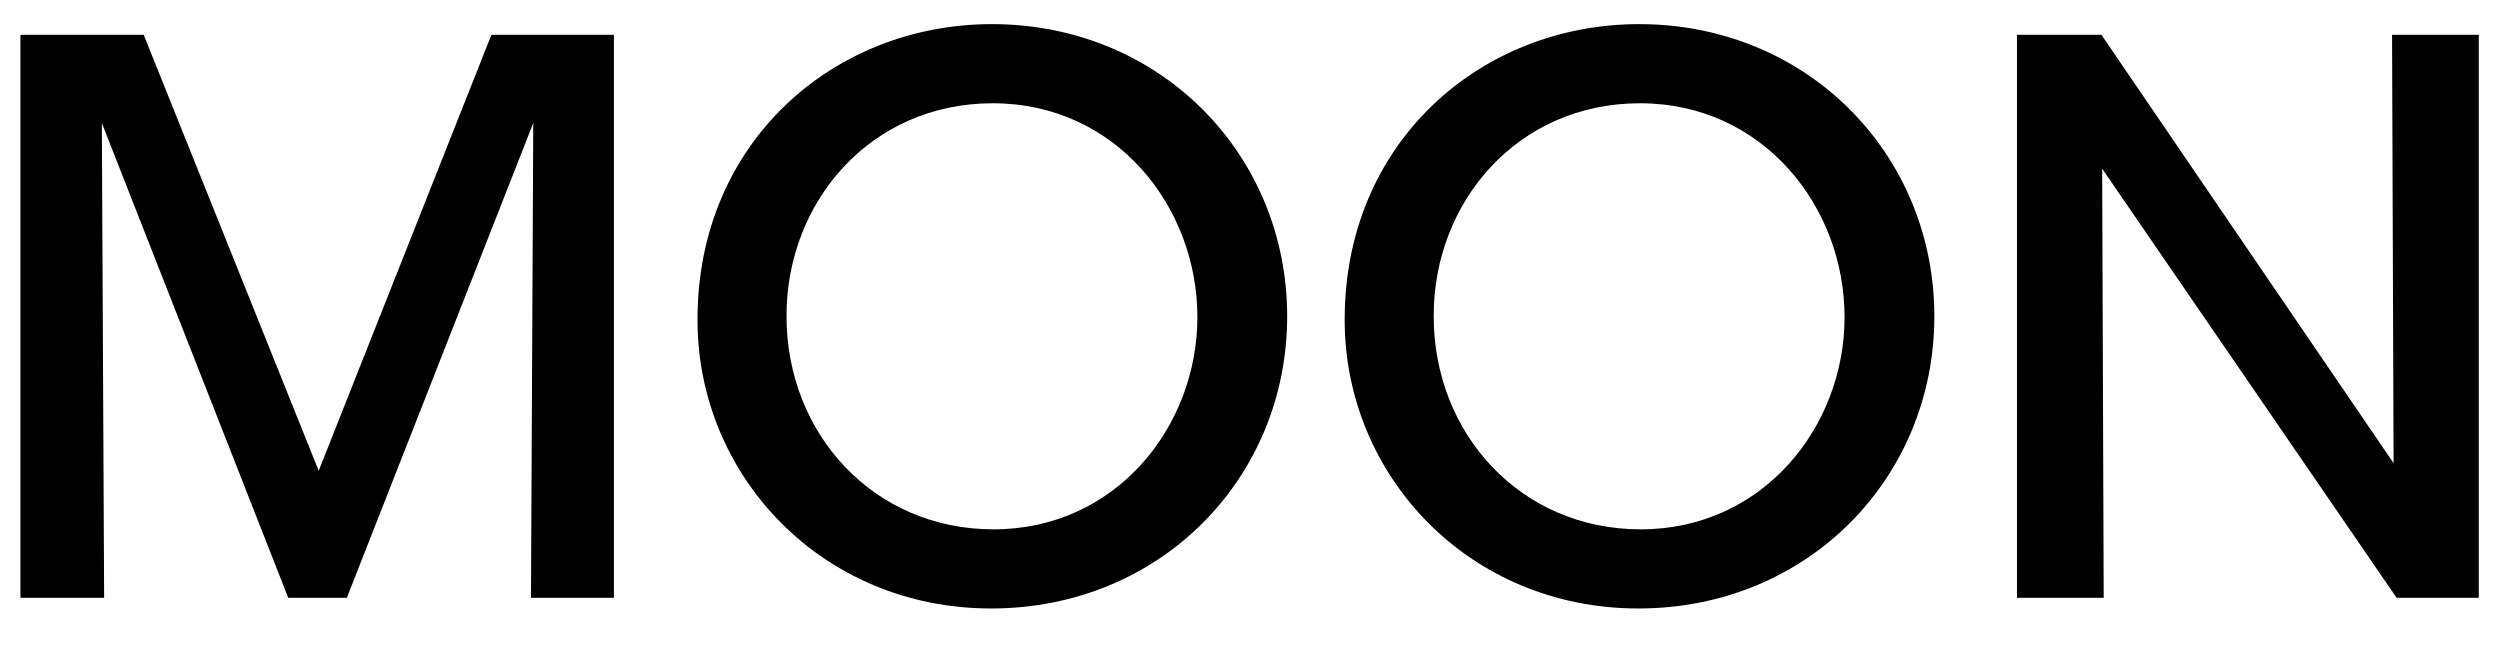 <svg width="46" height="12" viewBox="0 0 46 12" fill="none" xmlns="http://www.w3.org/2000/svg">
<path d="M1.916 11H0.376V0.64H2.644L5.864 8.662L9.042 0.64H11.296V11H9.77L9.812 2.264L6.382 11H5.304L1.874 2.264L1.916 11ZM12.834 5.89V5.876C12.834 2.614 15.34 0.444 18.252 0.444C21.346 0.444 23.684 2.838 23.684 5.82C23.684 8.802 21.346 11.196 18.238 11.196C15.116 11.196 12.834 8.746 12.834 5.89ZM14.472 5.806V5.82C14.472 7.976 16.068 9.74 18.28 9.74C20.534 9.74 22.032 7.85 22.032 5.834C22.032 3.804 20.534 1.9 18.266 1.9C16.012 1.9 14.472 3.72 14.472 5.806ZM24.742 5.89V5.876C24.742 2.614 27.248 0.444 30.16 0.444C33.254 0.444 35.592 2.838 35.592 5.82C35.592 8.802 33.254 11.196 30.146 11.196C27.024 11.196 24.742 8.746 24.742 5.89ZM26.38 5.806V5.82C26.38 7.976 27.976 9.74 30.188 9.74C32.442 9.74 33.94 7.85 33.94 5.834C33.94 3.804 32.442 1.9 30.174 1.9C27.92 1.9 26.38 3.72 26.38 5.806ZM38.666 0.64L44.042 8.522L44.014 0.64H45.61V11H44.098L38.68 3.104L38.708 11H37.112V0.64H38.666Z" fill="black"/>
</svg>
